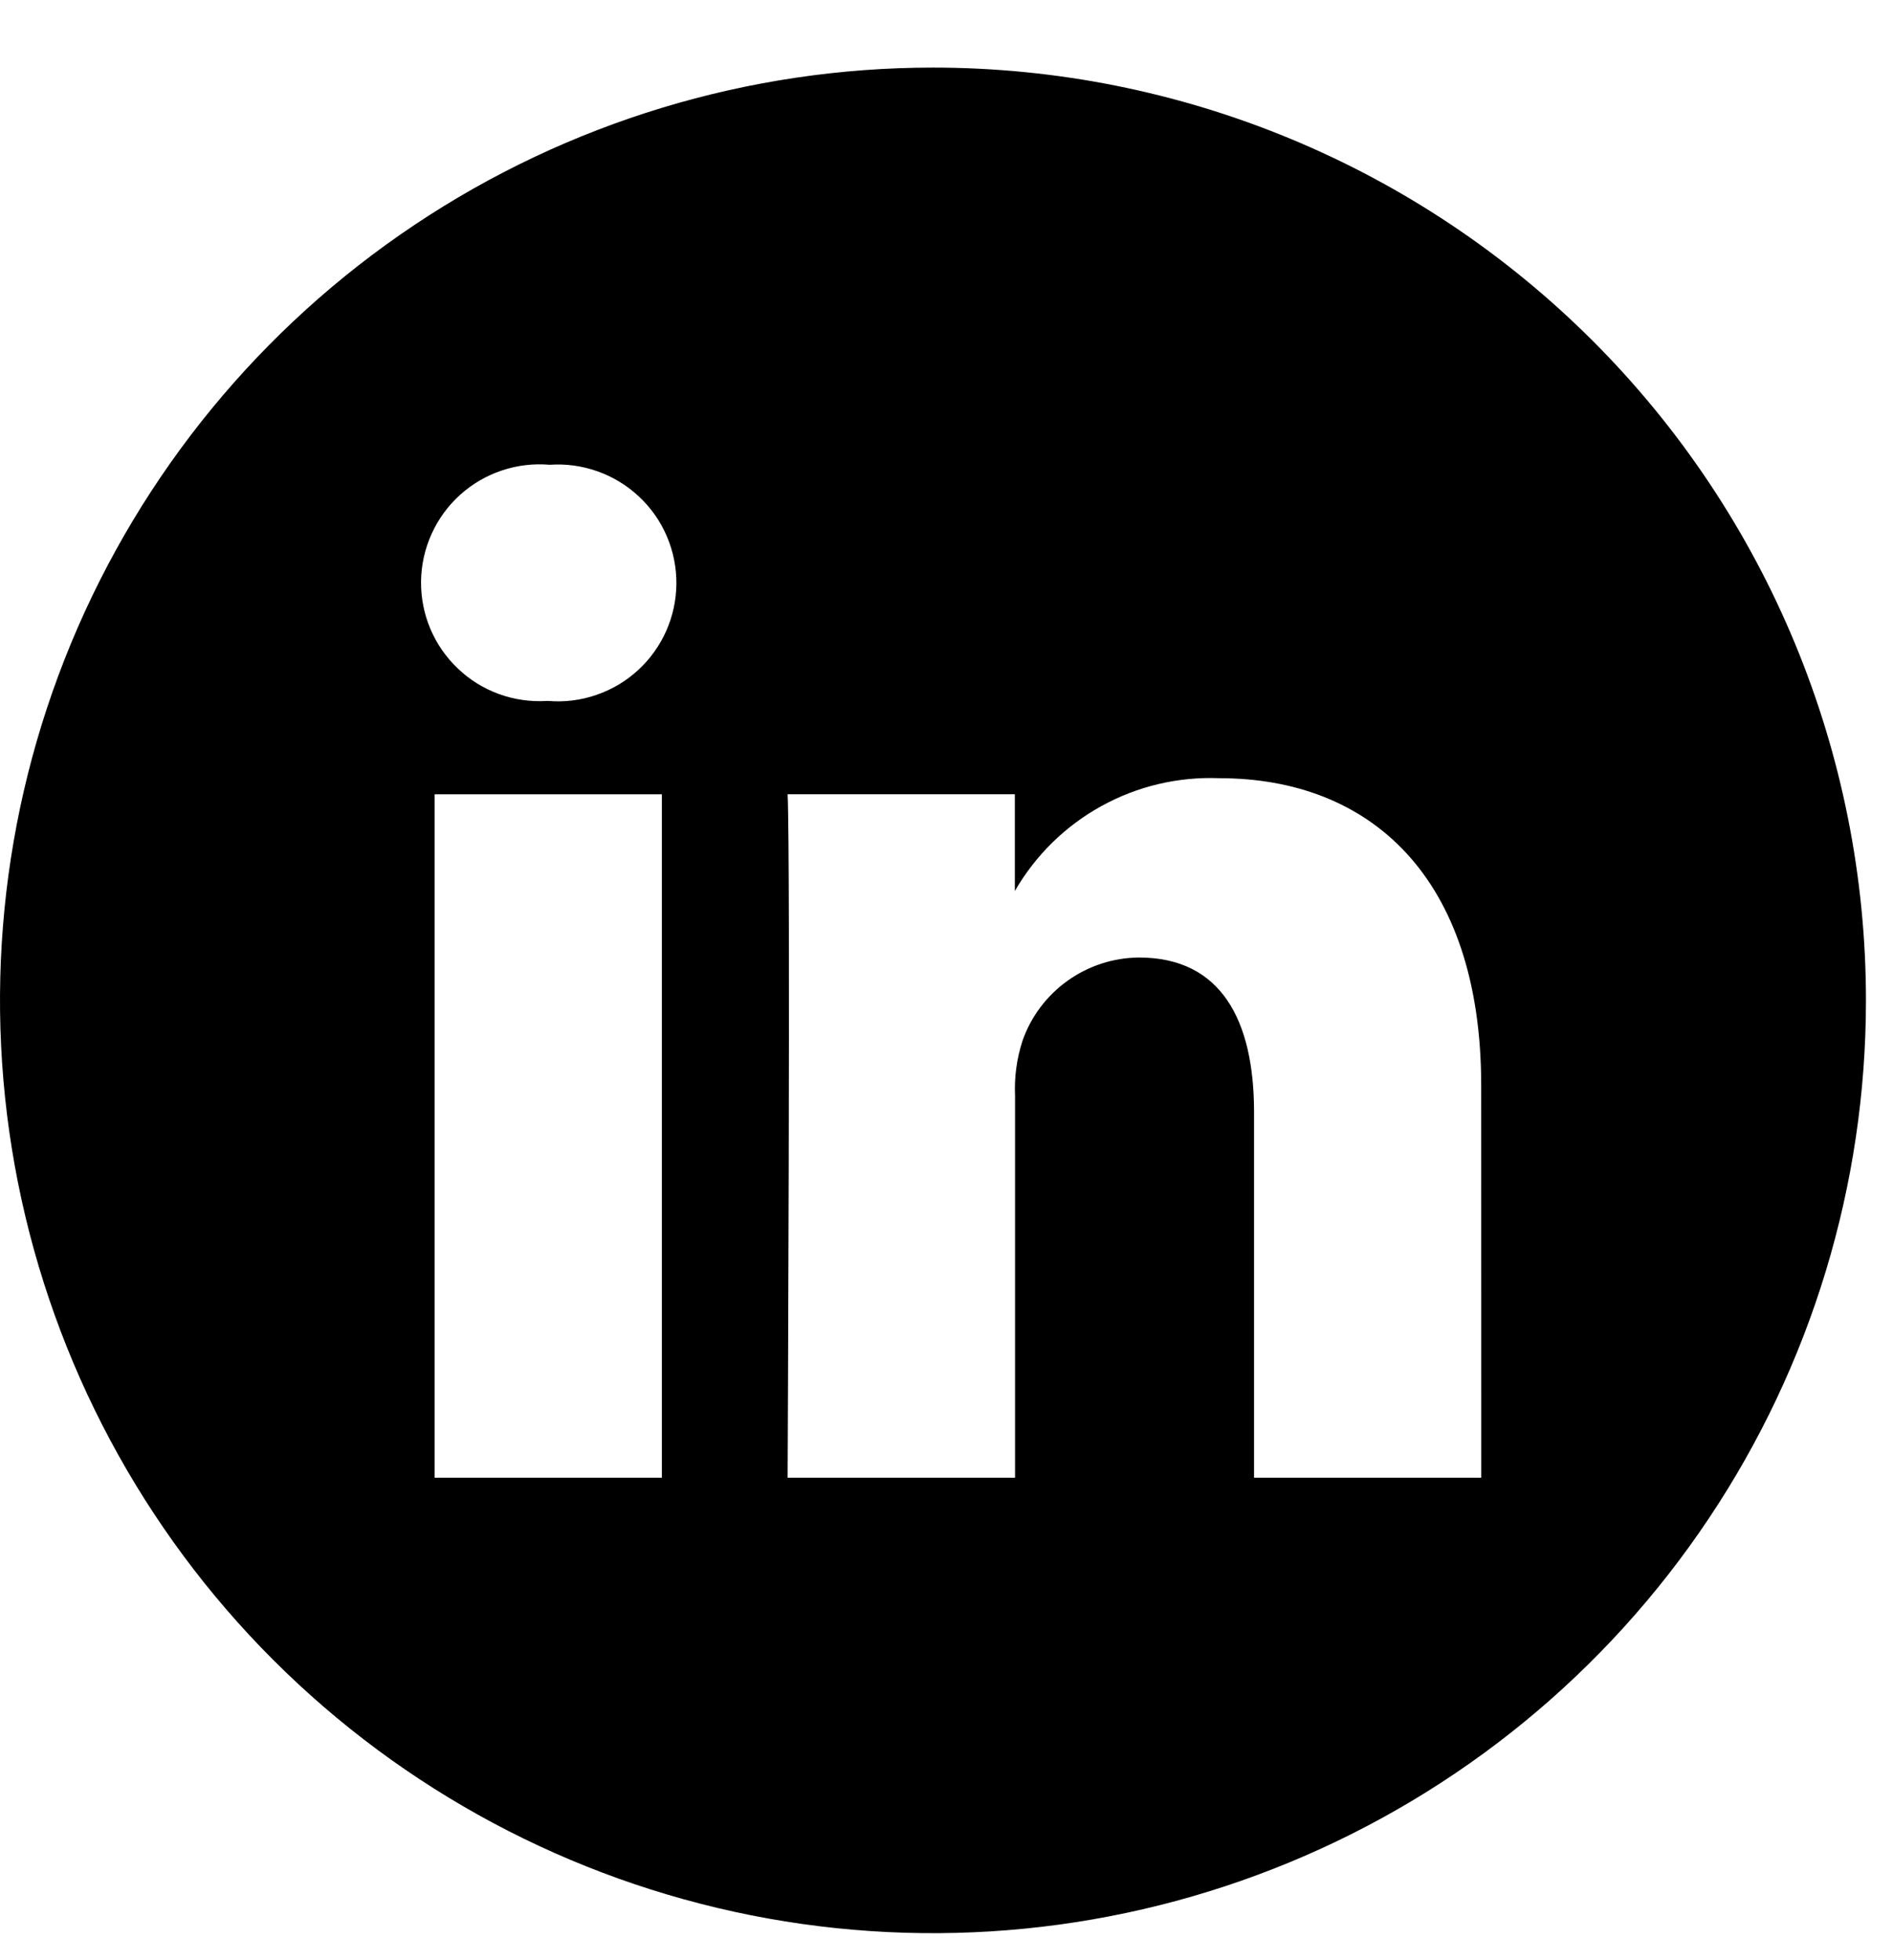 <svg viewBox="0 0 28 29" fill="none" xmlns="http://www.w3.org/2000/svg">s
<g mask="url(#mask0_1174_6693)">
<path d="M13.8 1C11.071 1 8.403 1.809 6.133 3.326C3.864 4.842 2.095 6.997 1.05 9.519C0.006 12.041 -0.267 14.815 0.265 17.492C0.798 20.169 2.112 22.628 4.042 24.558C5.972 26.488 8.431 27.802 11.108 28.335C13.785 28.867 16.559 28.594 19.081 27.549C21.603 26.505 23.758 24.736 25.274 22.467C26.791 20.198 27.6 17.529 27.6 14.8C27.6 11.14 26.146 7.63 23.558 5.042C20.97 2.454 17.46 1 13.8 1ZM9.79 21.862H6.429V11.751H9.79V21.862ZM8.11 10.37H8.088C7.847 10.385 7.606 10.35 7.38 10.268C7.153 10.185 6.946 10.057 6.772 9.89C6.597 9.724 6.459 9.524 6.365 9.302C6.271 9.079 6.225 8.84 6.228 8.599C6.231 8.358 6.284 8.12 6.383 7.901C6.482 7.681 6.625 7.484 6.804 7.322C6.983 7.161 7.193 7.037 7.421 6.961C7.65 6.884 7.892 6.855 8.132 6.876C8.373 6.859 8.614 6.893 8.841 6.974C9.068 7.055 9.276 7.182 9.452 7.347C9.628 7.512 9.768 7.711 9.863 7.933C9.958 8.155 10.006 8.394 10.005 8.635C10.003 8.876 9.952 9.114 9.854 9.335C9.756 9.555 9.614 9.753 9.436 9.916C9.258 10.079 9.049 10.203 8.82 10.281C8.592 10.36 8.35 10.39 8.11 10.37ZM21.91 21.862H18.549V16.453C18.549 15.094 18.062 14.166 16.849 14.166C16.47 14.168 16.101 14.288 15.793 14.508C15.484 14.728 15.251 15.037 15.125 15.395C15.039 15.659 15.001 15.937 15.014 16.215V21.862H11.65C11.65 21.862 11.694 12.699 11.65 11.75H15.011V13.182C15.315 12.654 15.758 12.219 16.292 11.925C16.826 11.63 17.431 11.488 18.04 11.513C20.251 11.513 21.909 12.958 21.909 16.064L21.91 21.862Z" fill="currentColor"/>
</g>
</svg>
